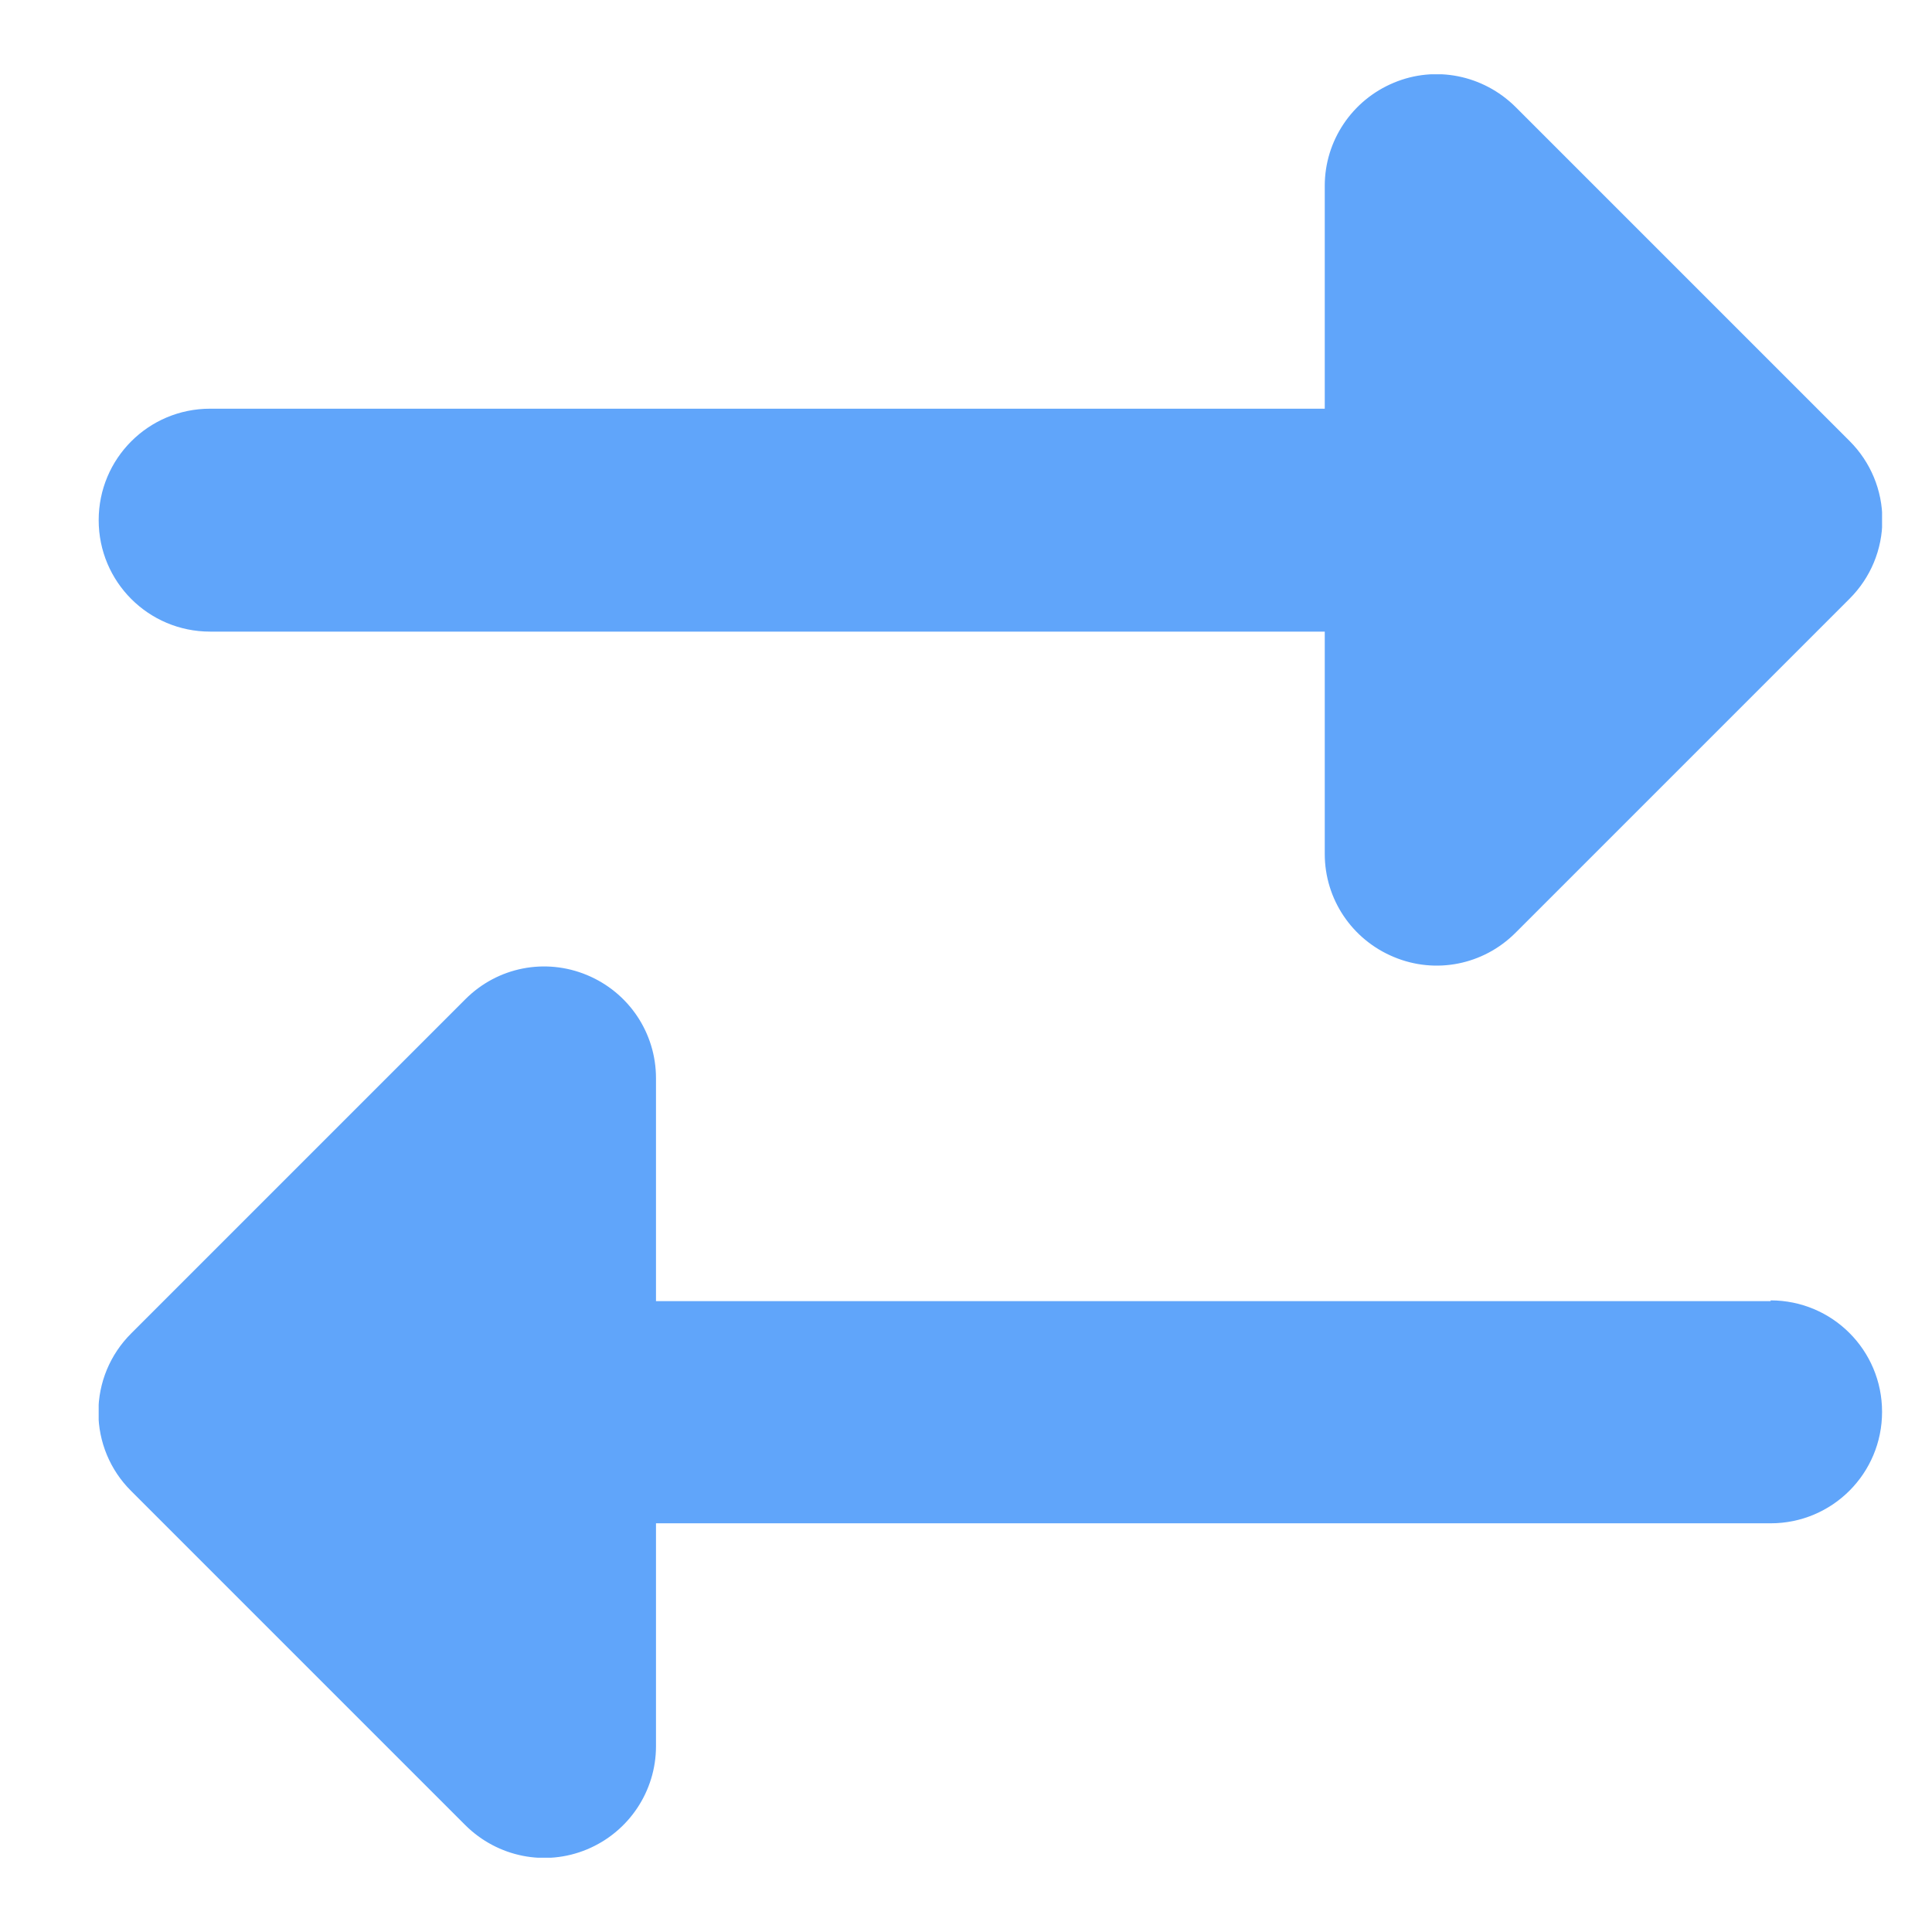 <svg width="13" height="13" viewBox="0 0 13 13" fill="none" xmlns="http://www.w3.org/2000/svg">
<g clip-path="url(#clip0_226_4318)">
<path d="M1.414 2.75H8.914V1.25C8.914 0.948 9.097 0.674 9.378 0.557C9.659 0.439 9.98 0.505 10.196 0.718L12.446 2.968C12.587 3.109 12.666 3.299 12.666 3.498C12.666 3.697 12.587 3.887 12.446 4.028L10.196 6.278C9.98 6.493 9.659 6.557 9.378 6.439C9.097 6.322 8.914 6.05 8.914 5.746V4.25H1.414C0.999 4.25 0.664 3.915 0.664 3.5C0.664 3.085 0.999 2.75 1.414 2.75ZM11.914 8.75C12.329 8.75 12.664 9.085 12.664 9.5C12.664 9.915 12.329 10.25 11.914 10.25H4.414V11.75C4.414 12.053 4.231 12.327 3.95 12.444C3.669 12.561 3.348 12.496 3.132 12.282L0.882 10.032C0.741 9.892 0.662 9.702 0.662 9.503C0.662 9.303 0.741 9.114 0.882 8.973L3.132 6.723C3.348 6.507 3.669 6.444 3.95 6.561C4.231 6.678 4.414 6.95 4.414 7.255V8.755H11.914V8.75Z" fill="#60A5FA"/>
</g>
<defs>
<clipPath id="clip0_226_4318">
<path d="M0.664 0.5H12.664V12.5H0.664V0.5Z" fill="white"/>
</clipPath>
</defs>
</svg>

